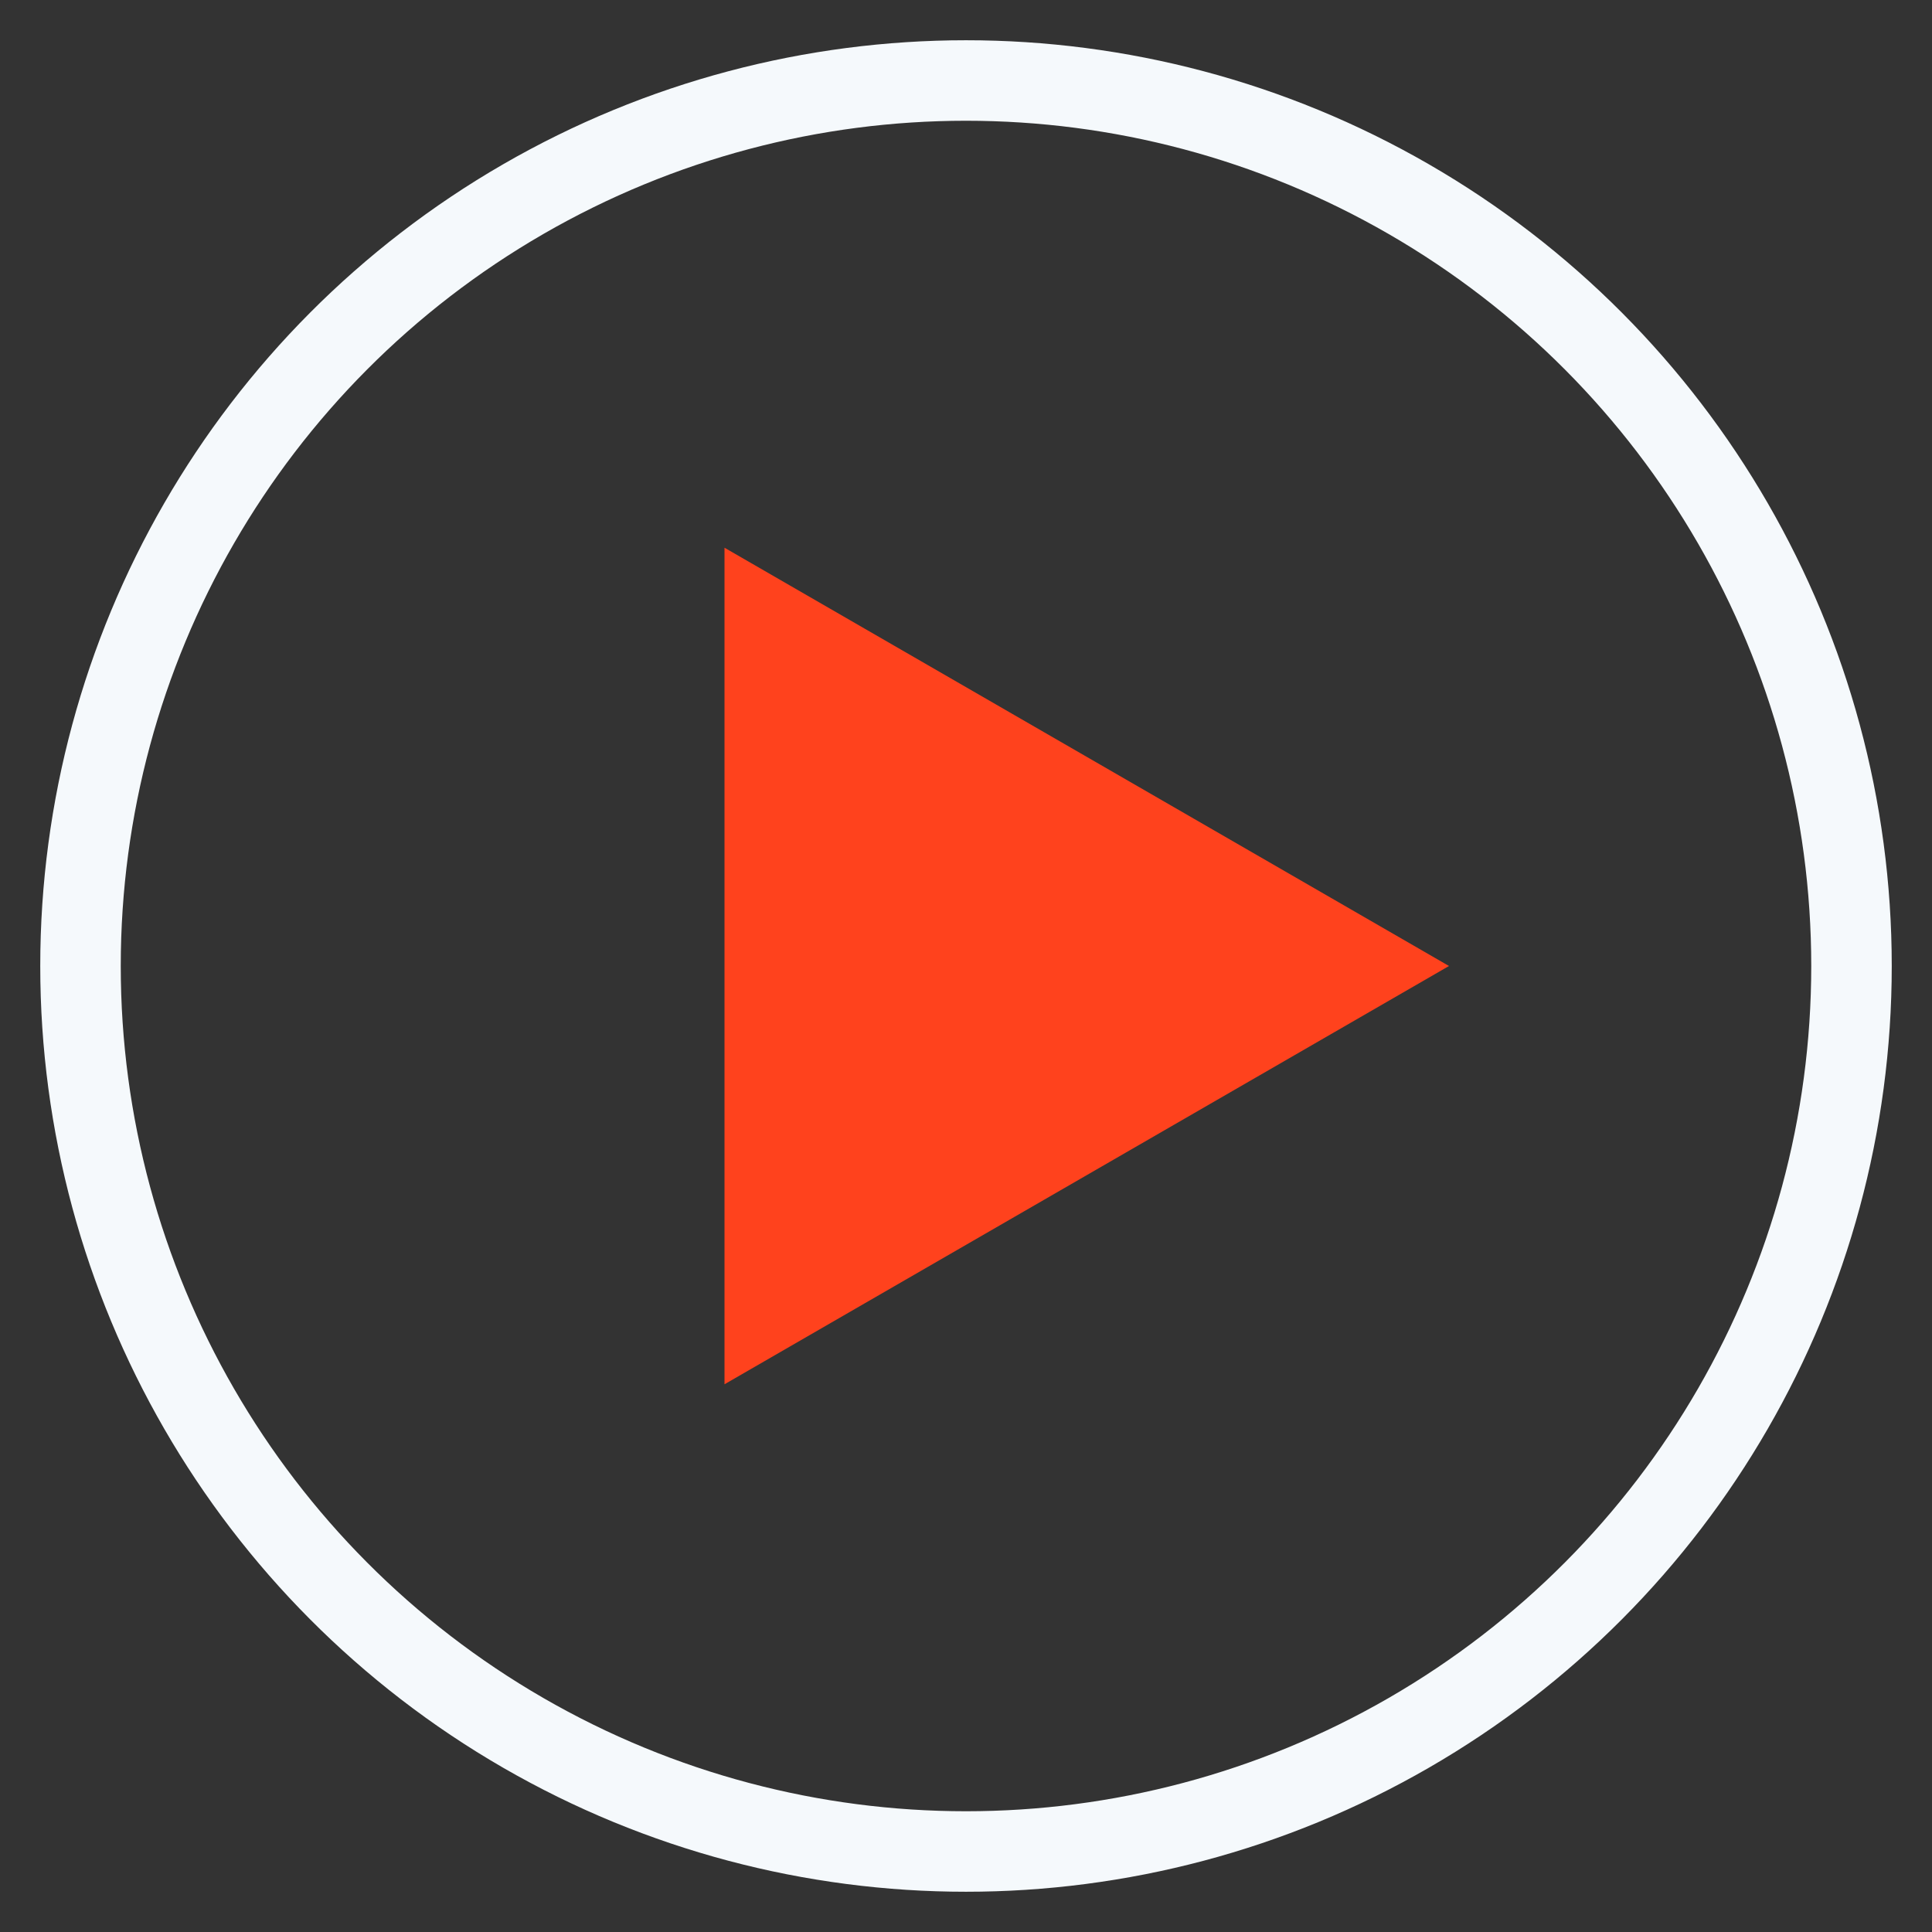 <svg xmlns="http://www.w3.org/2000/svg" width="24" height="24" viewBox="0 0 24 24" fill="none"><rect x="0" y="0" width="24" height="24" fill="#333333" stroke="none"/><circle cx="12" cy="12" r="11" stroke="#F5F9FC"></circle><path d="M18 12L9 17.196L9 6.804L18 12Z" fill="#FF421D"></path></svg>